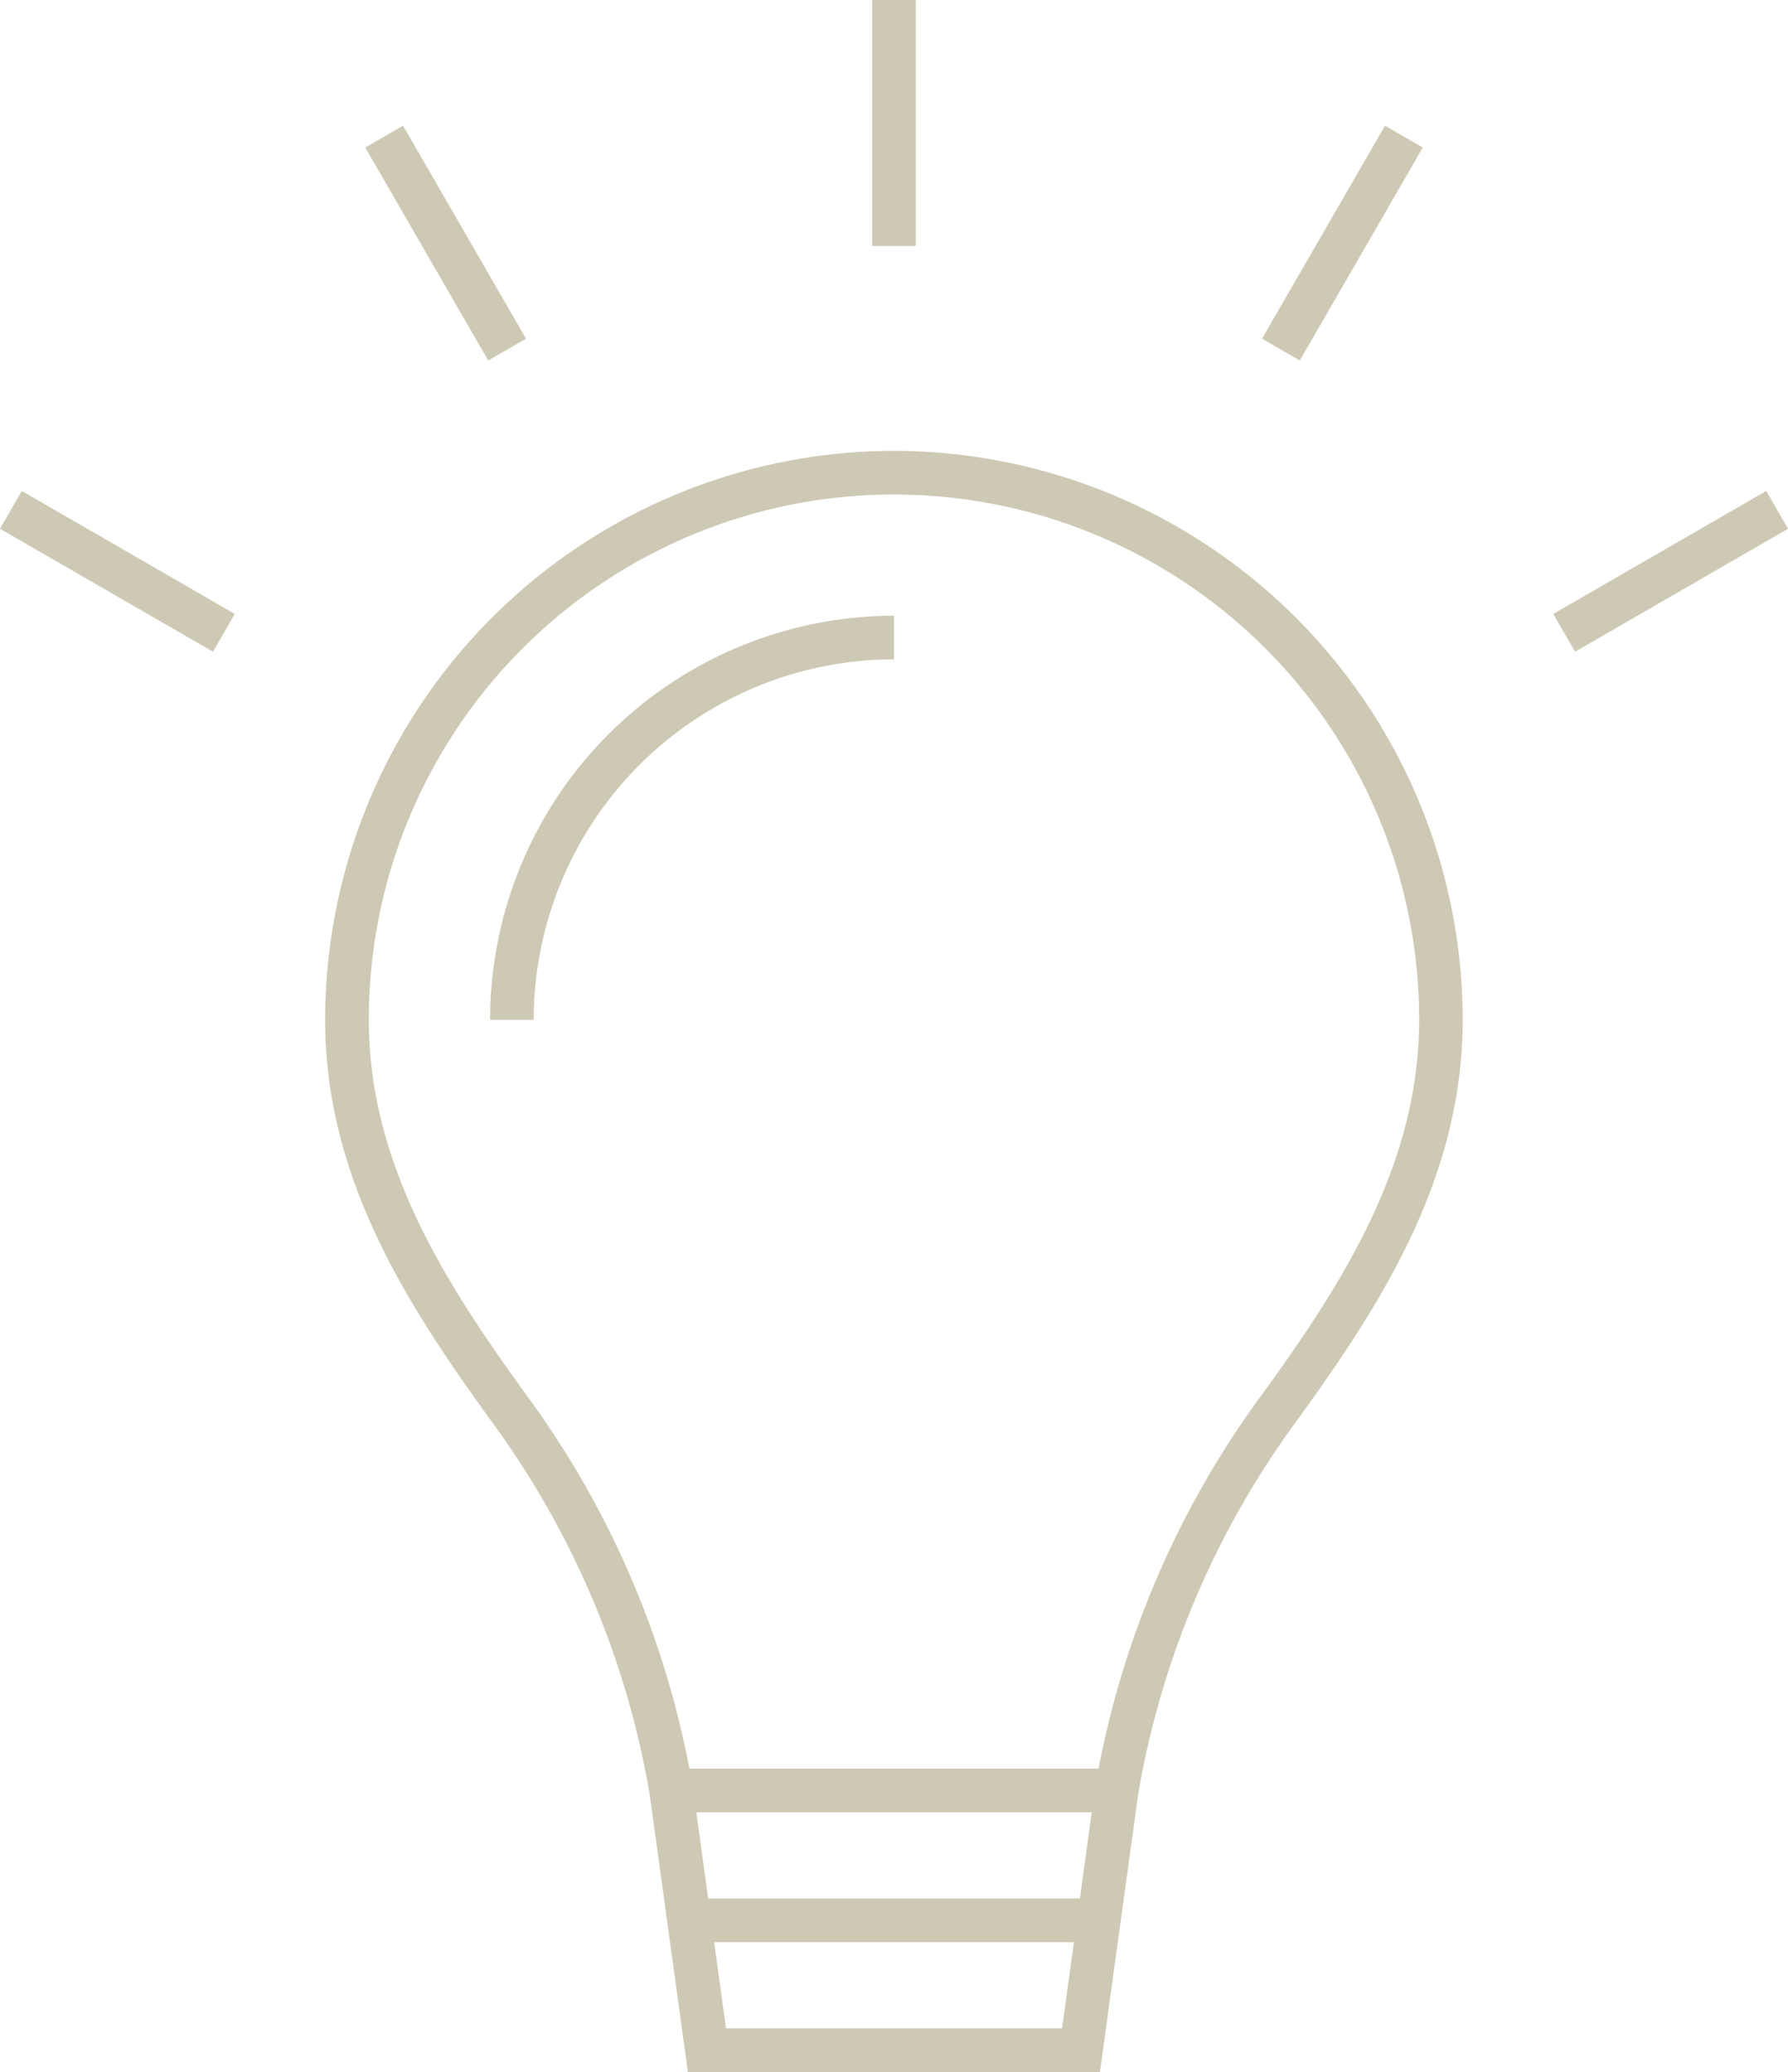 <?xml version="1.0" encoding="UTF-8"?> <svg xmlns="http://www.w3.org/2000/svg" id="グループ_533" data-name="グループ 533" width="73.548" height="85.232" viewBox="0 0 73.548 85.232"><defs><style> .cls-1 { fill: #cdc9b4; } </style></defs><path id="パス_80" data-name="パス 80" class="cls-1" d="M304.142,100.961a23.427,23.427,0,0,0-23.4,23.4c0,6.527,3.379,11.737,6.839,16.513a36.2,36.2,0,0,1,6.509,15.332l1.574,11.439h16.949l1.574-11.439a36.2,36.2,0,0,1,6.509-15.332c3.461-4.776,6.839-9.986,6.839-16.513A23.426,23.426,0,0,0,304.142,100.961Zm-8.133,56h16.266l-.487,3.547H296.5Zm1.222,8.888-.488-3.546h14.8l-.488,3.546Zm22.016-26.029a37.933,37.933,0,0,0-6.69,15.347H295.727a37.922,37.922,0,0,0-6.689-15.347c-3.289-4.538-6.5-9.469-6.5-15.46a21.6,21.6,0,1,1,43.206,0C325.745,130.355,322.536,135.287,319.247,139.824Z" transform="translate(-267.368 -82.416)"></path><path id="パス_81" data-name="パス 81" class="cls-1" d="M289.222,126.059h1.794a14.841,14.841,0,0,1,14.821-14.828v-1.794A16.638,16.638,0,0,0,289.222,126.059Z" transform="translate(-269.063 -84.111)"></path><rect id="長方形_140" data-name="長方形 140" class="cls-1" width="1.794" height="10.115" transform="translate(35.877)"></rect><rect id="長方形_141" data-name="長方形 141" class="cls-1" width="1.794" height="10.115" transform="translate(15.025 6.068) rotate(-30.001)"></rect><rect id="長方形_142" data-name="長方形 142" class="cls-1" width="1.794" height="10.115" transform="translate(0 21.749) rotate(-59.999)"></rect><rect id="長方形_143" data-name="長方形 143" class="cls-1" width="10.115" height="1.794" transform="translate(51.913 13.93) rotate(-59.996)"></rect><rect id="長方形_144" data-name="長方形 144" class="cls-1" width="10.115" height="1.794" transform="translate(63.892 25.253) rotate(-30.001)"></rect></svg> 